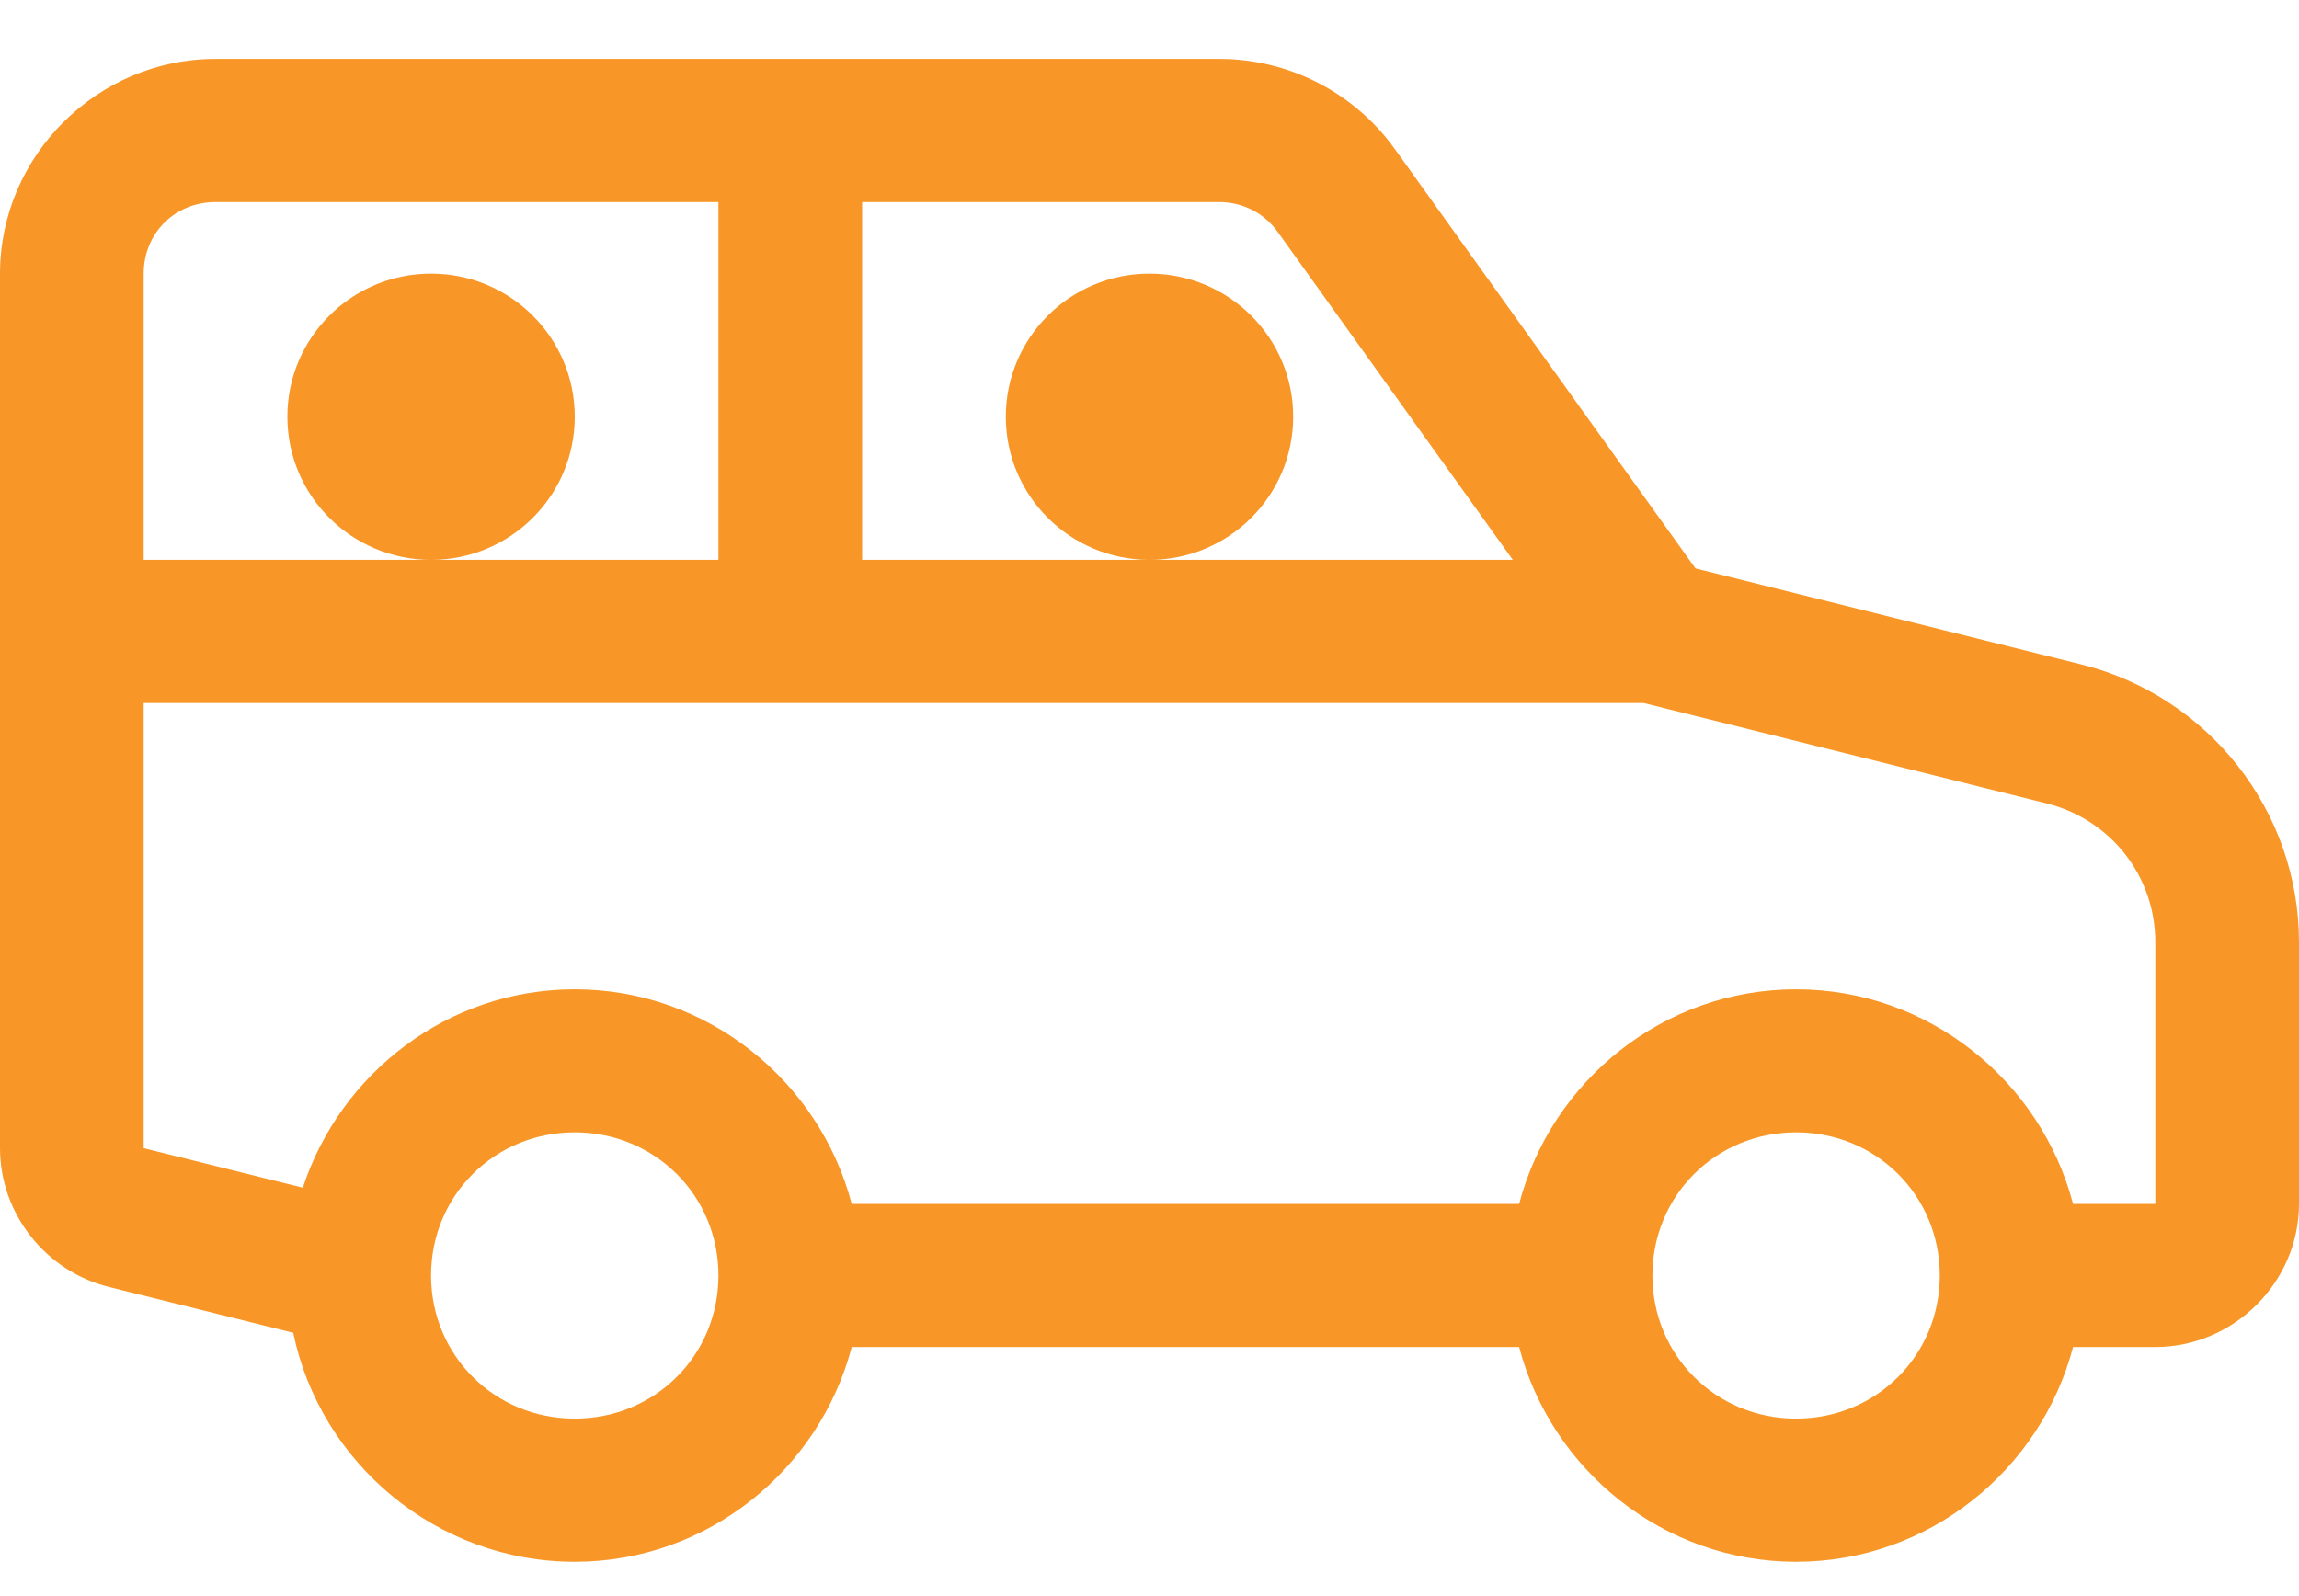 <?xml version="1.0" encoding="UTF-8"?>
<svg width="36px" height="25px" viewBox="0 0 36 25" version="1.1" xmlns="http://www.w3.org/2000/svg" xmlns:xlink="http://www.w3.org/1999/xlink">
    <title>Shape</title>
    <defs>
        <path d="M3.375,6.923 C1.524,6.923 0,8.442 0,10.286 L0,23.984 C0,25.006 0.71,25.91 1.705,26.158 L4.592,26.876 C4.592,26.876 4.592,26.877 4.592,26.878 C5.014,28.915 6.837,30.462 9,30.462 C11.082,30.462 12.831,29.022 13.337,27.099 L23.788,27.099 C24.294,29.022 26.043,30.462 28.125,30.462 C30.207,30.462 31.956,29.022 32.462,27.099 L33.75,27.099 C34.98,27.099 36,26.082 36,24.857 L36,20.757 C36,18.706 34.589,16.905 32.592,16.407 L26.55,14.903 L21.841,8.333 L21.839,8.331 C21.206,7.449 20.182,6.923 19.094,6.923 L3.375,6.923 Z M3.375,9.165 L11.25,9.165 L11.25,14.769 L6.75,14.769 L2.25,14.769 L2.25,10.286 C2.25,9.652 2.739,9.165 3.375,9.165 Z M6.75,14.769 C7.993,14.769 9,13.766 9,12.527 C9,11.289 7.993,10.286 6.75,10.286 C5.507,10.286 4.5,11.289 4.5,12.527 C4.5,13.766 5.507,14.769 6.75,14.769 Z M13.5,9.165 L19.094,9.165 C19.459,9.165 19.797,9.338 20.008,9.633 L23.689,14.769 L18,14.769 L13.5,14.769 L13.5,9.165 Z M18,14.769 C19.243,14.769 20.25,13.766 20.25,12.527 C20.25,11.289 19.243,10.286 18,10.286 C16.757,10.286 15.75,11.289 15.75,12.527 C15.75,13.766 16.757,14.769 18,14.769 Z M2.25,17.011 L25.737,17.011 L32.045,18.583 C33.052,18.834 33.75,19.723 33.75,20.757 L33.75,24.857 L32.462,24.857 C31.956,22.934 30.207,21.495 28.125,21.495 C26.043,21.495 24.294,22.934 23.788,24.857 L13.337,24.857 C12.831,22.934 11.082,21.495 9,21.495 C7.012,21.495 5.331,22.81 4.742,24.603 L2.25,23.984 L2.25,17.011 Z M9,23.736 C10.256,23.736 11.25,24.726 11.25,25.978 C11.25,27.23 10.256,28.22 9,28.22 C7.744,28.22 6.75,27.23 6.75,25.978 C6.75,24.726 7.744,23.736 9,23.736 Z M28.125,23.736 C29.381,23.736 30.375,24.726 30.375,25.978 C30.375,27.23 29.381,28.22 28.125,28.22 C26.869,28.22 25.875,27.23 25.875,25.978 C25.875,24.726 26.869,23.736 28.125,23.736 Z" id="path-1"></path>
    </defs>
    <g id="Mocks-Homepage" stroke="none" stroke-width="1" fill="none" fill-rule="evenodd">
        <g id="Mocks---Homepage" transform="translate(-178, -1570)">
            <g id="benefits-information" transform="translate(165, 1238)">
                <g id="6-col" transform="translate(0, 190)">
                    <g id="people-in-car-side-view" transform="translate(13, 136)">
                        <mask id="mask-2" fill="white">
                            <use xlink:href="#path-1"></use>
                        </mask>
                        <use id="Shape" fill="#F89728" fill-rule="nonzero" xlink:href="#path-1"></use>
                    </g>
                </g>
            </g>
        </g>
    </g>
</svg>